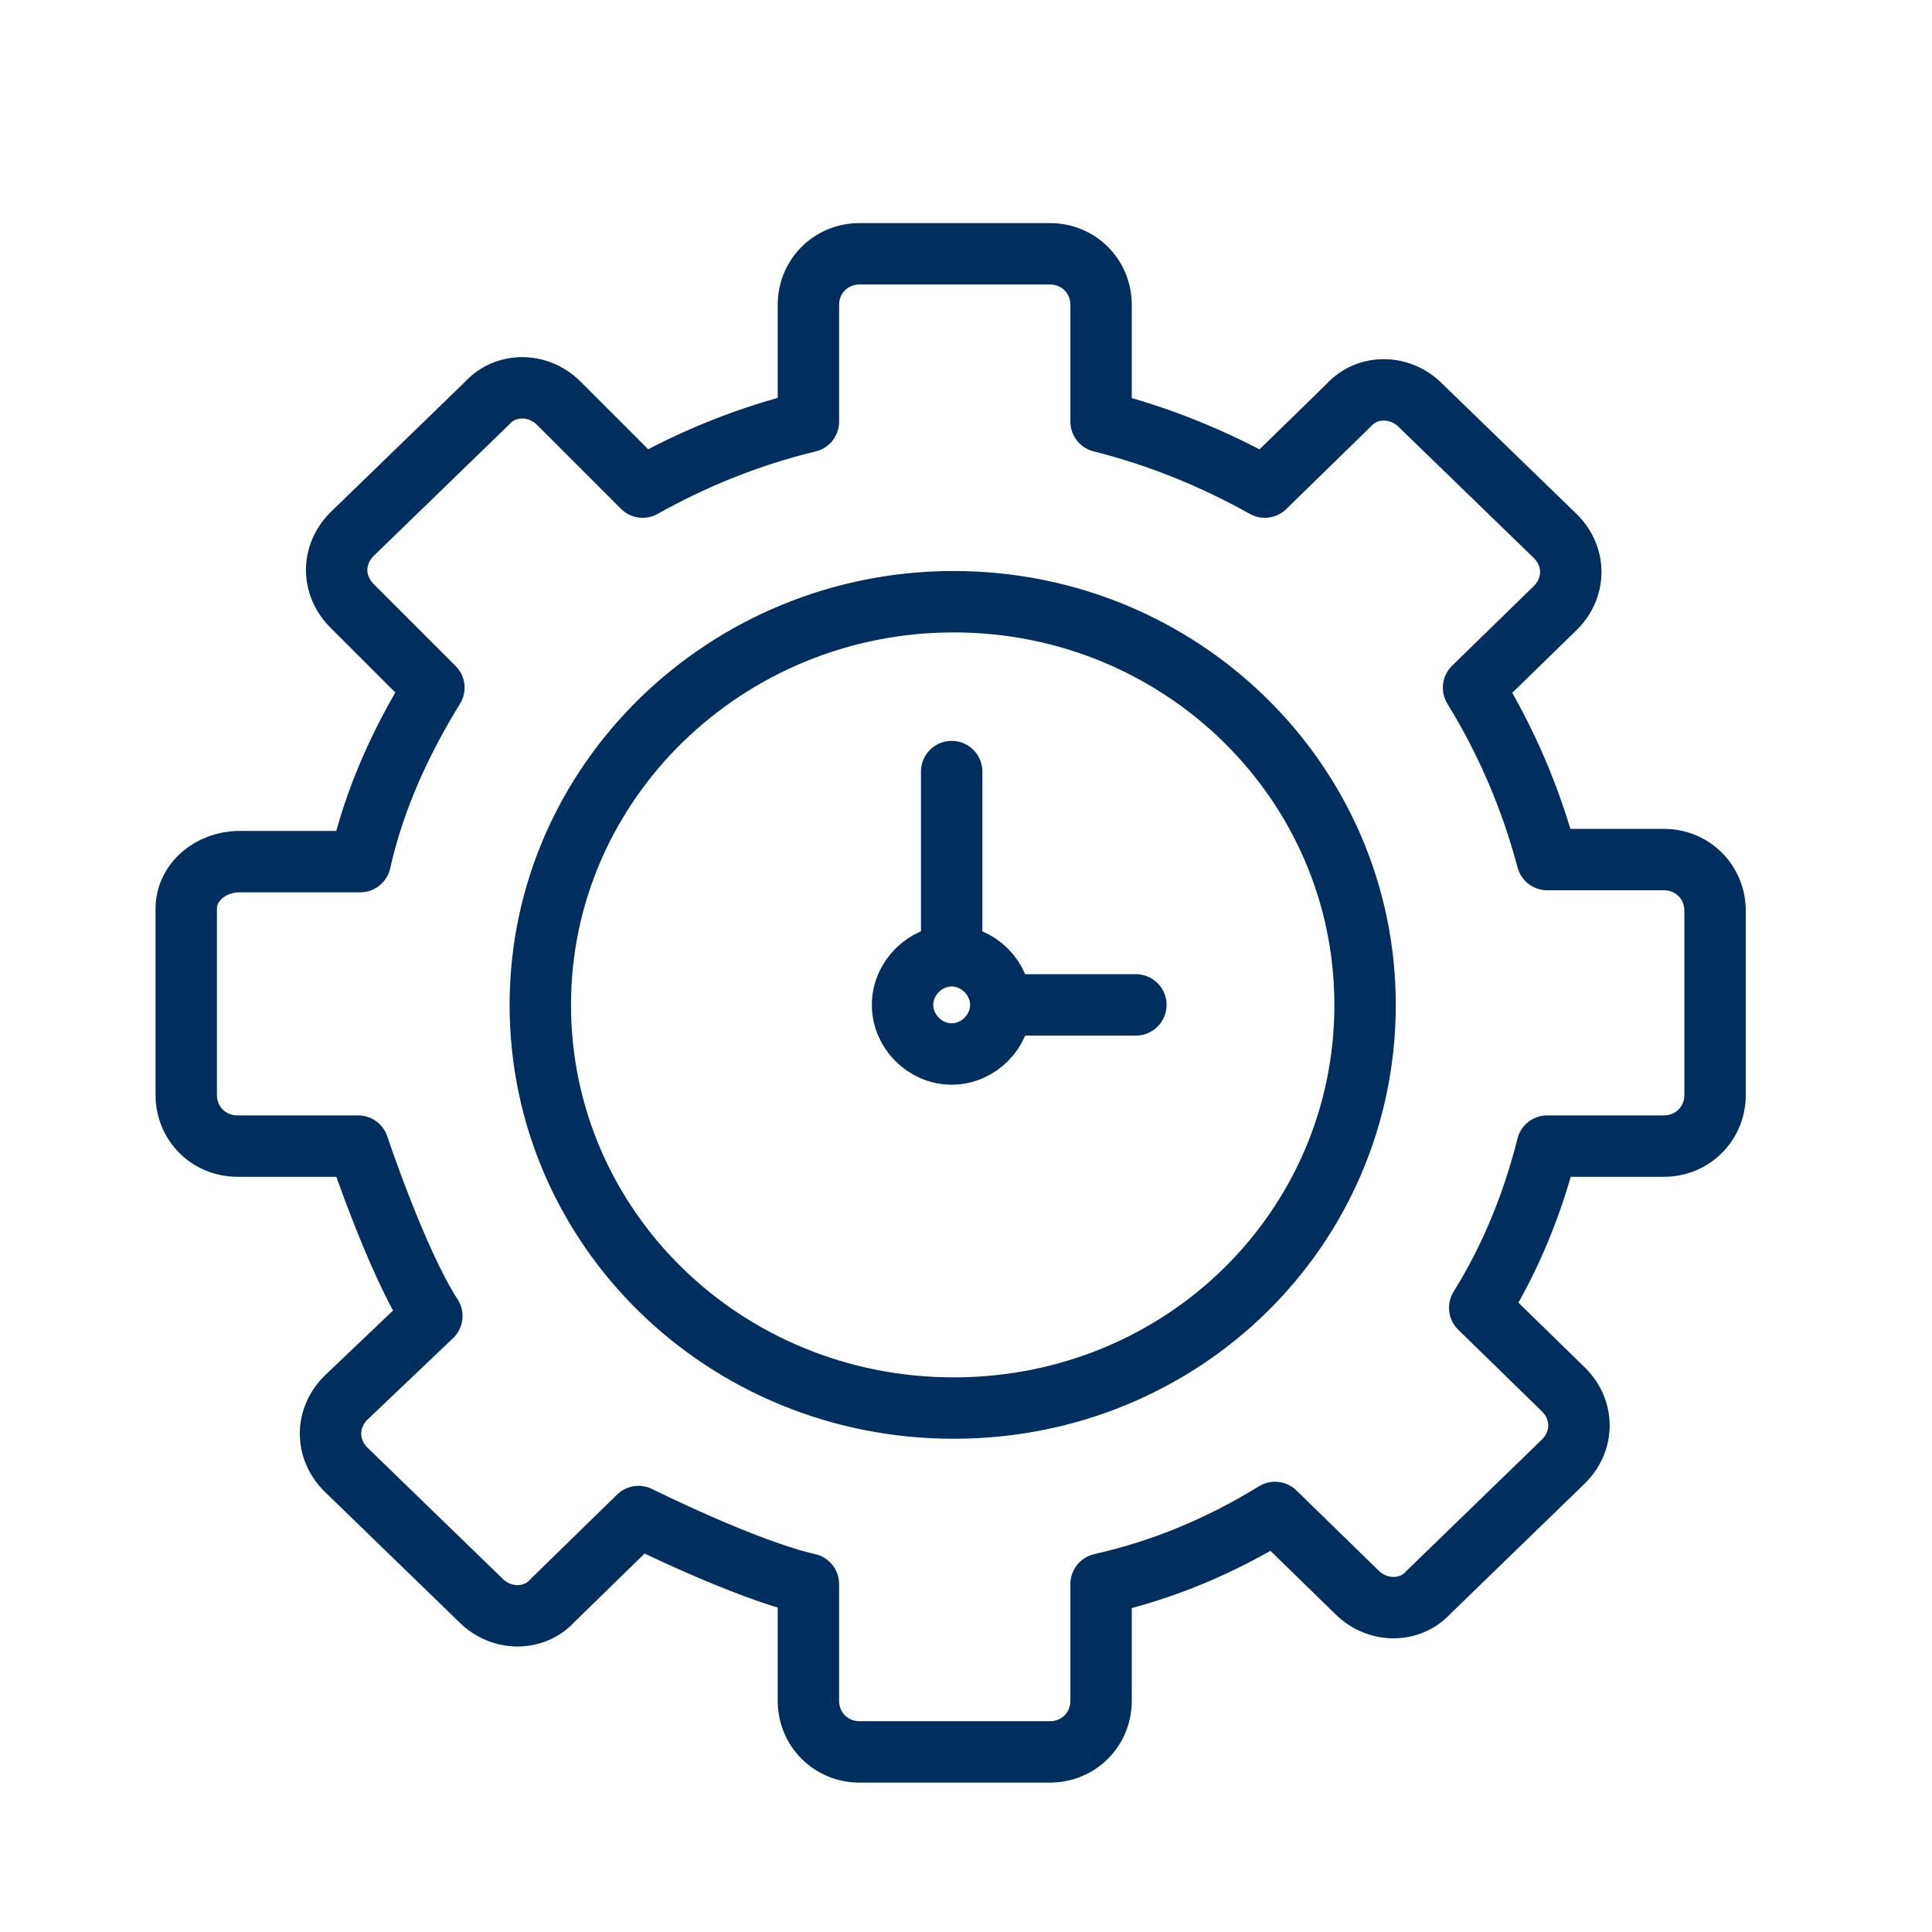 <?xml version="1.0" encoding="UTF-8"?>
<svg id="Layer_1" xmlns="http://www.w3.org/2000/svg" version="1.1" viewBox="0 0 94.4 94.4">
  <!-- Generator: Adobe Illustrator 29.8.3, SVG Export Plug-In . SVG Version: 2.1.1 Build 3)  -->
  <defs>
    <style>
      .st0 {
        fill: none;
        stroke: #002e5e;
        stroke-linecap: round;
        stroke-linejoin: round;
        stroke-width: 3px;
      }
    </style>
  </defs>
  <path class="st0" d="M48.9,49.1c0-1.3-1.1-2.4-2.4-2.4s-2.4,1.1-2.4,2.4,1.1,2.4,2.4,2.4,2.4-1.1,2.4-2.4ZM83.8,53.6v-9.1c0-1.4-1.1-2.5-2.5-2.5h-5.7c-.8-3-2-5.8-3.6-8.4l4-3.9c1-1,1-2.5,0-3.5l-6.6-6.4c-1-1-2.6-1-3.5,0l-4.1,4c-2.5-1.4-5.2-2.5-8-3.2v-5.7c0-1.4-1.1-2.5-2.5-2.5h-9.3c-1.4,0-2.5,1.1-2.5,2.5v5.7c-2.9.7-5.6,1.8-8.1,3.2l-4.1-4.1c-1-1-2.6-1-3.5,0l-6.6,6.4c-1,1-1,2.5,0,3.5l4,4c-1.6,2.6-2.9,5.4-3.6,8.5h-5.9c-1.4,0-2.6,1-2.6,2.3v9.1c0,1.4,1.1,2.5,2.5,2.5h5.9s1.9,5.7,3.6,8.3l-4.2,4c-1,1-1,2.5,0,3.5l6.6,6.4c1,1,2.6,1,3.5,0l4.2-4.1s5.2,2.6,8.3,3.3v5.7c0,1.4,1.1,2.5,2.5,2.5h9.3c1.4,0,2.5-1.1,2.5-2.5v-5.7c3.1-.7,5.9-1.9,8.5-3.5l4,3.9c1,1,2.6,1,3.5,0l6.6-6.4c1-1,1-2.5,0-3.5l-4.1-4c1.5-2.4,2.6-5.1,3.3-7.9h5.7c1.4,0,2.5-1.1,2.5-2.5h0ZM66.7,49.1c0-10.9-9-19.7-20.1-19.7s-20.2,8.8-20.2,19.7,9,19.7,20.2,19.7,20.1-8.8,20.1-19.7ZM48.9,49.1h6.6M46.5,46.7v-9"/>
</svg>
